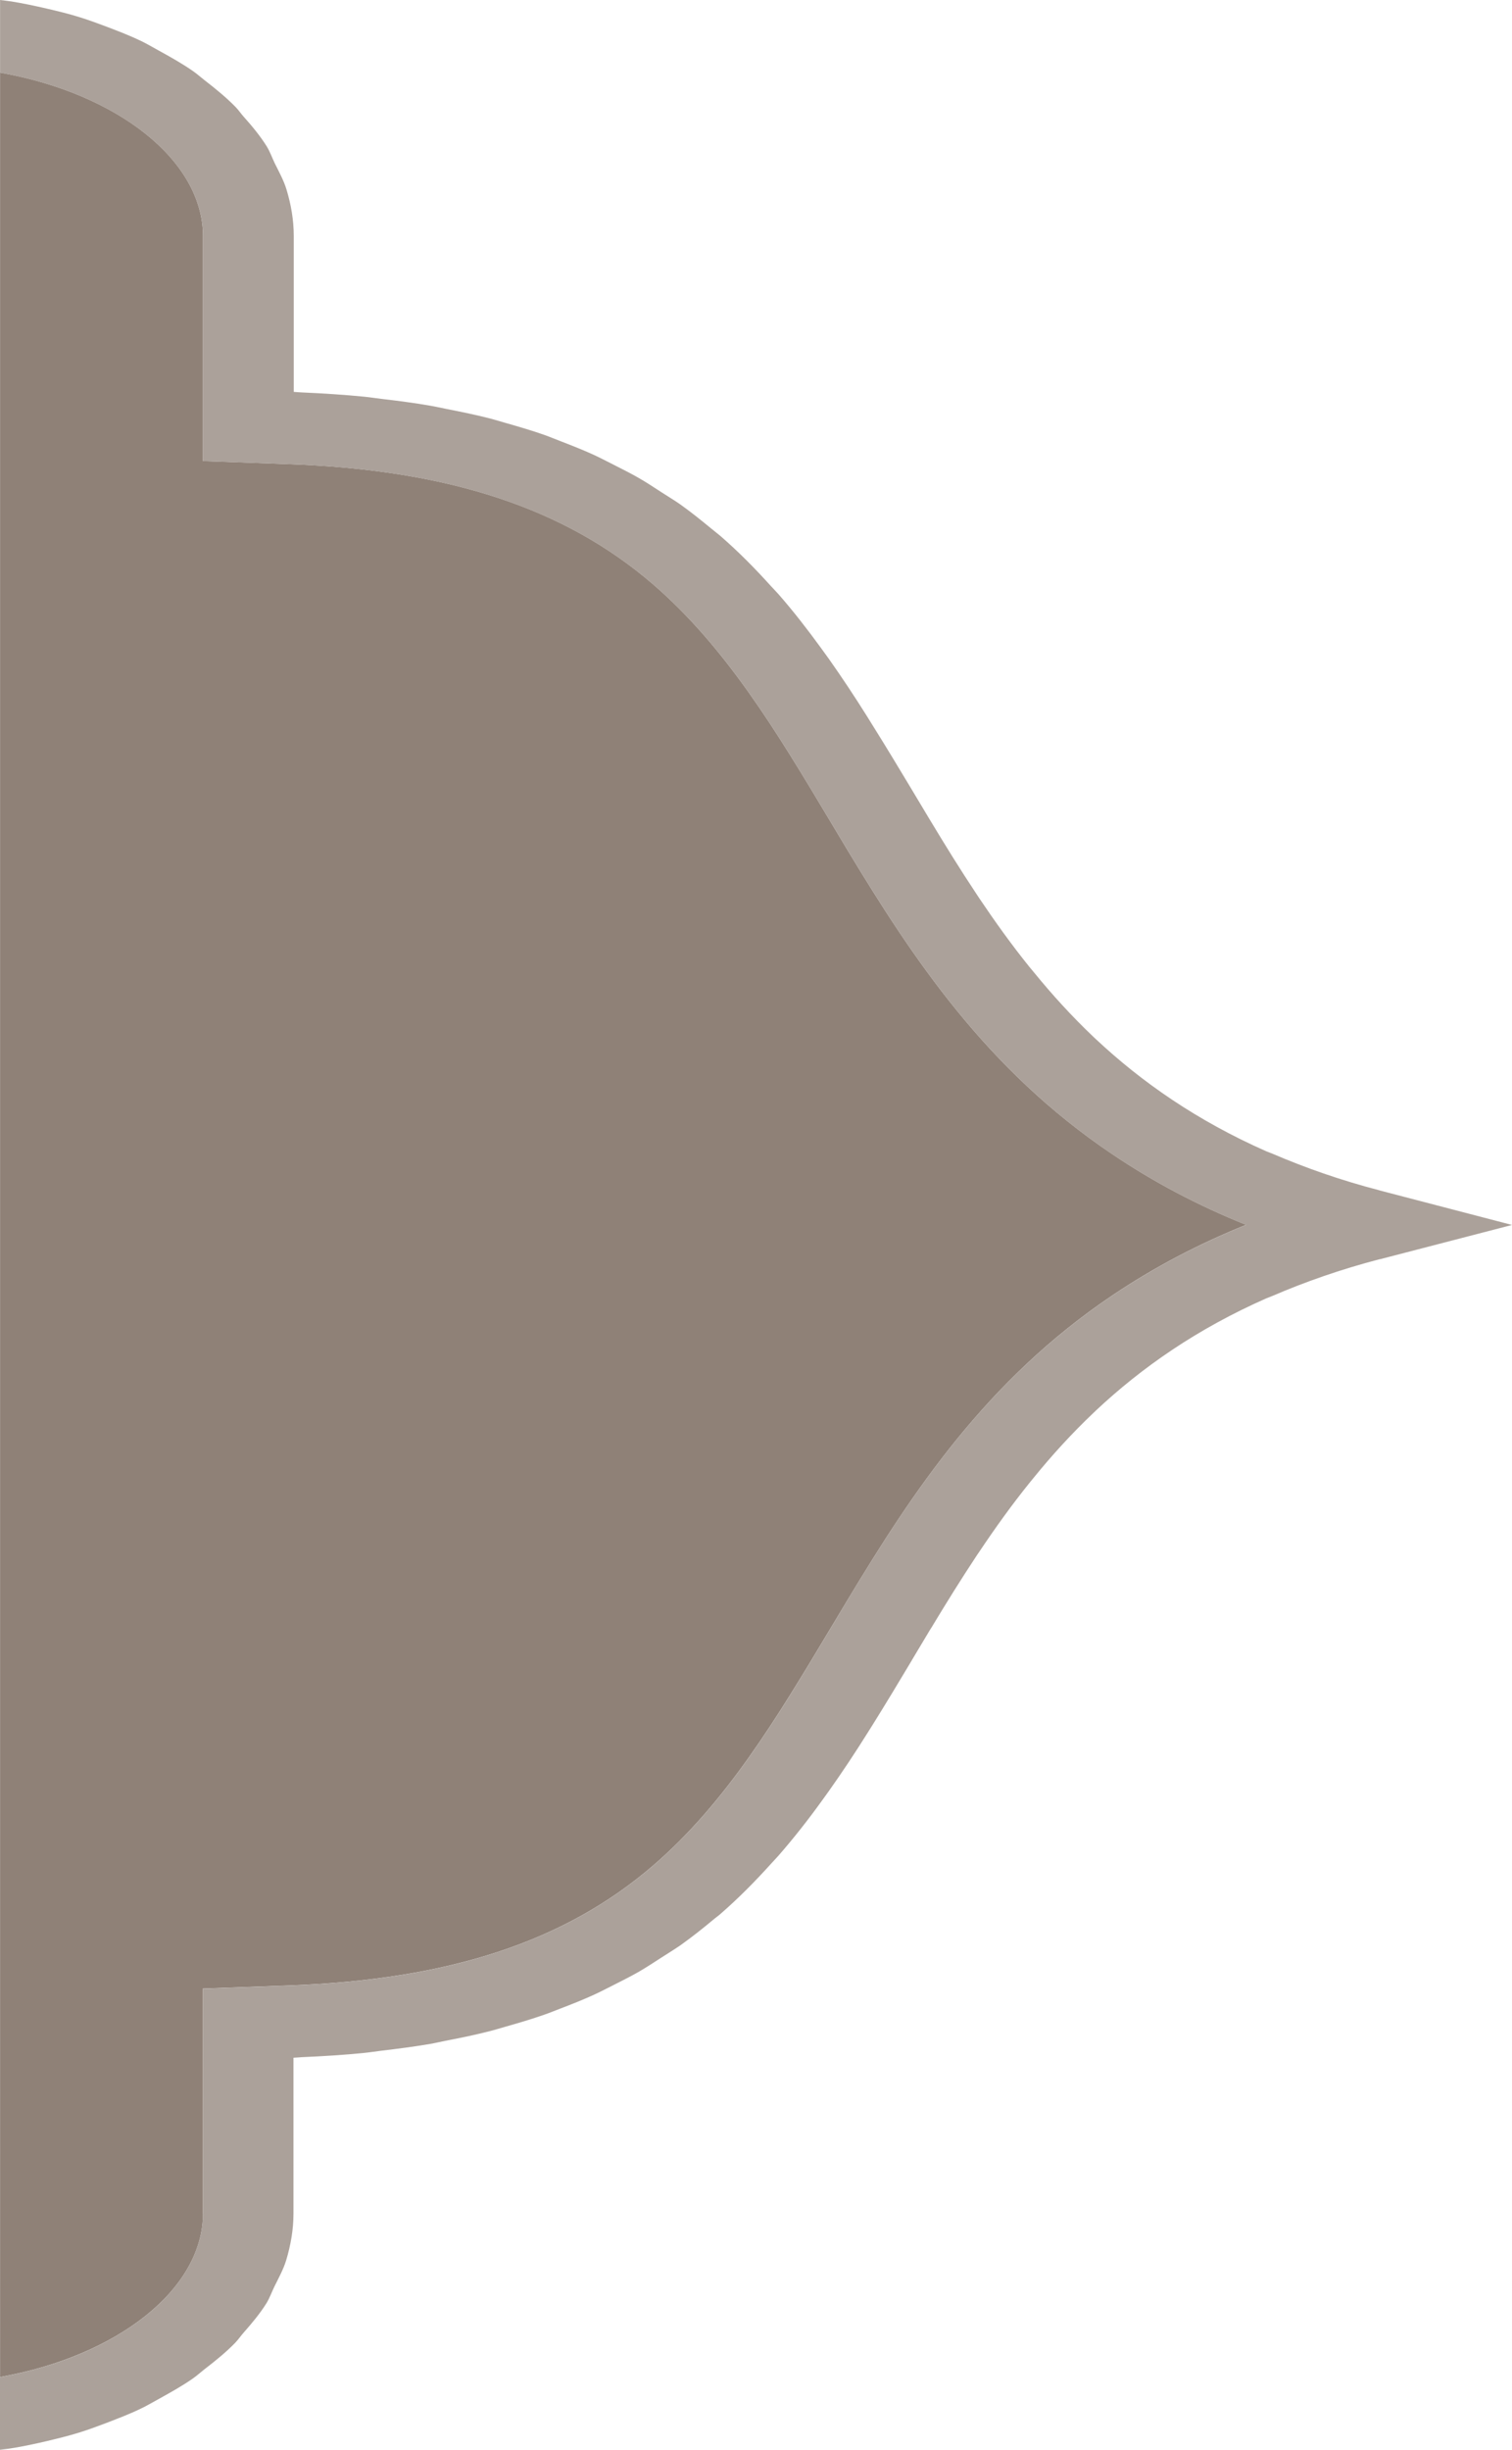 <svg width="21" height="34" viewBox="0 0 21 34" fill="none" xmlns="http://www.w3.org/2000/svg">
<path d="M2.818 30.721V27.599L4.018 27.556C6.238 27.475 7.842 26.948 9.067 25.895C10.086 25.019 10.784 23.853 11.524 22.618L11.781 22.19C12.677 20.706 13.696 19.158 15.45 17.978C16.025 17.592 16.639 17.268 17.307 16.999C16.636 16.73 16.022 16.405 15.449 16.019C13.696 14.841 12.675 13.293 11.778 11.81L11.522 11.383C10.782 10.146 10.081 8.979 9.063 8.103C7.838 7.051 6.235 6.523 4.019 6.442L2.819 6.399V3.277C2.819 2.223 1.626 1.295 0.001 1.008V32.99C1.626 32.702 2.819 31.775 2.819 30.72L2.818 30.721Z" fill="#8F8177"/>
<path d="M19.165 17.477L21 17.001L19.162 16.522C19.162 16.522 19.16 16.521 19.158 16.52C18.614 16.379 18.125 16.206 17.673 16.012C17.645 16 17.615 15.991 17.588 15.979C16.626 15.554 15.858 15.02 15.216 14.418C15.206 14.408 15.196 14.399 15.186 14.39C14.886 14.105 14.613 13.805 14.36 13.495C14.339 13.47 14.317 13.443 14.296 13.418C14.048 13.11 13.82 12.792 13.602 12.468C13.589 12.448 13.575 12.428 13.563 12.409C13.338 12.071 13.125 11.726 12.917 11.381C12.915 11.379 12.913 11.376 12.912 11.373L12.658 10.949C12.484 10.659 12.312 10.374 12.136 10.093C12.105 10.043 12.074 9.993 12.043 9.943C11.873 9.672 11.698 9.408 11.516 9.15C11.478 9.097 11.44 9.044 11.401 8.991C11.216 8.737 11.024 8.489 10.816 8.251C10.781 8.211 10.743 8.173 10.707 8.134C10.489 7.892 10.258 7.658 10.005 7.438C9.961 7.401 9.913 7.365 9.869 7.328C9.733 7.216 9.596 7.106 9.453 7.004C9.367 6.943 9.273 6.888 9.184 6.83C9.081 6.763 8.979 6.695 8.872 6.634C8.758 6.568 8.636 6.508 8.515 6.446C8.426 6.402 8.337 6.354 8.245 6.312C8.101 6.246 7.948 6.186 7.793 6.126C7.716 6.097 7.641 6.065 7.563 6.037C7.39 5.976 7.205 5.922 7.019 5.869C6.949 5.849 6.881 5.828 6.81 5.809C6.611 5.758 6.402 5.715 6.188 5.673C6.117 5.659 6.049 5.643 5.977 5.631C5.761 5.593 5.53 5.563 5.298 5.536C5.218 5.527 5.143 5.514 5.06 5.506C4.786 5.479 4.497 5.46 4.2 5.447C4.159 5.446 4.121 5.441 4.08 5.439V3.278C4.08 3.056 4.043 2.84 3.979 2.63C3.941 2.504 3.875 2.385 3.815 2.264C3.778 2.187 3.751 2.107 3.705 2.032C3.615 1.888 3.502 1.751 3.382 1.617C3.344 1.574 3.313 1.527 3.272 1.485C3.144 1.354 2.996 1.233 2.842 1.114C2.79 1.074 2.743 1.031 2.688 0.992C2.54 0.888 2.375 0.795 2.209 0.704C2.126 0.659 2.047 0.611 1.96 0.569C1.808 0.496 1.645 0.433 1.482 0.371C1.358 0.325 1.234 0.278 1.103 0.238C0.957 0.192 0.803 0.155 0.649 0.119C0.487 0.082 0.325 0.047 0.158 0.02C0.107 0.012 0.053 0.007 0.001 0V1.009C1.626 1.296 2.819 2.224 2.819 3.278V6.4L4.019 6.443C6.235 6.524 7.838 7.052 9.063 8.104C10.082 8.98 10.782 10.147 11.522 11.384L11.778 11.81C12.675 13.294 13.697 14.842 15.449 16.02C16.023 16.406 16.637 16.731 17.307 17C16.639 17.269 16.025 17.593 15.45 17.979C13.696 19.159 12.677 20.706 11.781 22.19L11.524 22.619C10.785 23.854 10.086 25.02 9.067 25.896C7.842 26.949 6.238 27.476 4.018 27.557L2.818 27.6V30.722C2.818 31.776 1.625 32.704 0 32.991V34C0.052 33.993 0.105 33.989 0.157 33.98C0.324 33.953 0.486 33.918 0.645 33.881C0.799 33.844 0.953 33.807 1.1 33.761C1.23 33.721 1.354 33.674 1.477 33.628C1.64 33.565 1.803 33.503 1.956 33.429C2.043 33.388 2.122 33.34 2.205 33.295C2.371 33.203 2.537 33.111 2.684 33.007C2.739 32.968 2.786 32.925 2.838 32.884C2.992 32.766 3.141 32.645 3.268 32.514C3.309 32.471 3.34 32.425 3.378 32.381C3.496 32.247 3.611 32.11 3.701 31.966C3.746 31.892 3.774 31.811 3.811 31.735C3.871 31.614 3.937 31.494 3.975 31.369C4.038 31.159 4.076 30.943 4.076 30.72V28.559C4.117 28.558 4.154 28.553 4.194 28.551C4.492 28.538 4.784 28.52 5.059 28.492C5.138 28.484 5.21 28.472 5.286 28.463C5.522 28.435 5.756 28.405 5.976 28.367C6.046 28.355 6.112 28.339 6.181 28.325C6.397 28.284 6.609 28.24 6.81 28.188C6.879 28.171 6.944 28.149 7.011 28.131C7.201 28.077 7.388 28.022 7.564 27.96C7.64 27.934 7.712 27.903 7.787 27.875C7.945 27.815 8.1 27.753 8.247 27.686C8.337 27.645 8.424 27.599 8.512 27.555C8.635 27.493 8.758 27.431 8.874 27.365C8.981 27.303 9.083 27.235 9.186 27.169C9.276 27.111 9.368 27.055 9.455 26.995C9.609 26.885 9.757 26.768 9.902 26.647C9.934 26.619 9.97 26.595 10.002 26.567C10.26 26.343 10.493 26.106 10.715 25.86C10.748 25.823 10.783 25.788 10.816 25.75C11.027 25.508 11.224 25.257 11.411 24.998C11.445 24.951 11.479 24.905 11.512 24.858C11.699 24.594 11.879 24.323 12.053 24.045C12.078 24.005 12.104 23.964 12.129 23.924C12.308 23.637 12.484 23.345 12.662 23.047C12.664 23.045 12.665 23.043 12.665 23.041L12.914 22.625C12.921 22.613 12.929 22.601 12.937 22.589C13.14 22.252 13.349 21.916 13.568 21.585C13.579 21.568 13.591 21.551 13.603 21.534C13.822 21.207 14.052 20.886 14.303 20.575C14.321 20.553 14.339 20.531 14.357 20.509C14.611 20.196 14.886 19.895 15.188 19.608C15.197 19.6 15.206 19.592 15.214 19.583C15.857 18.979 16.627 18.443 17.591 18.018C17.615 18.008 17.641 17.999 17.666 17.989C18.121 17.793 18.614 17.619 19.163 17.476L19.165 17.477Z" fill="#ABA19A"/>
</svg>
